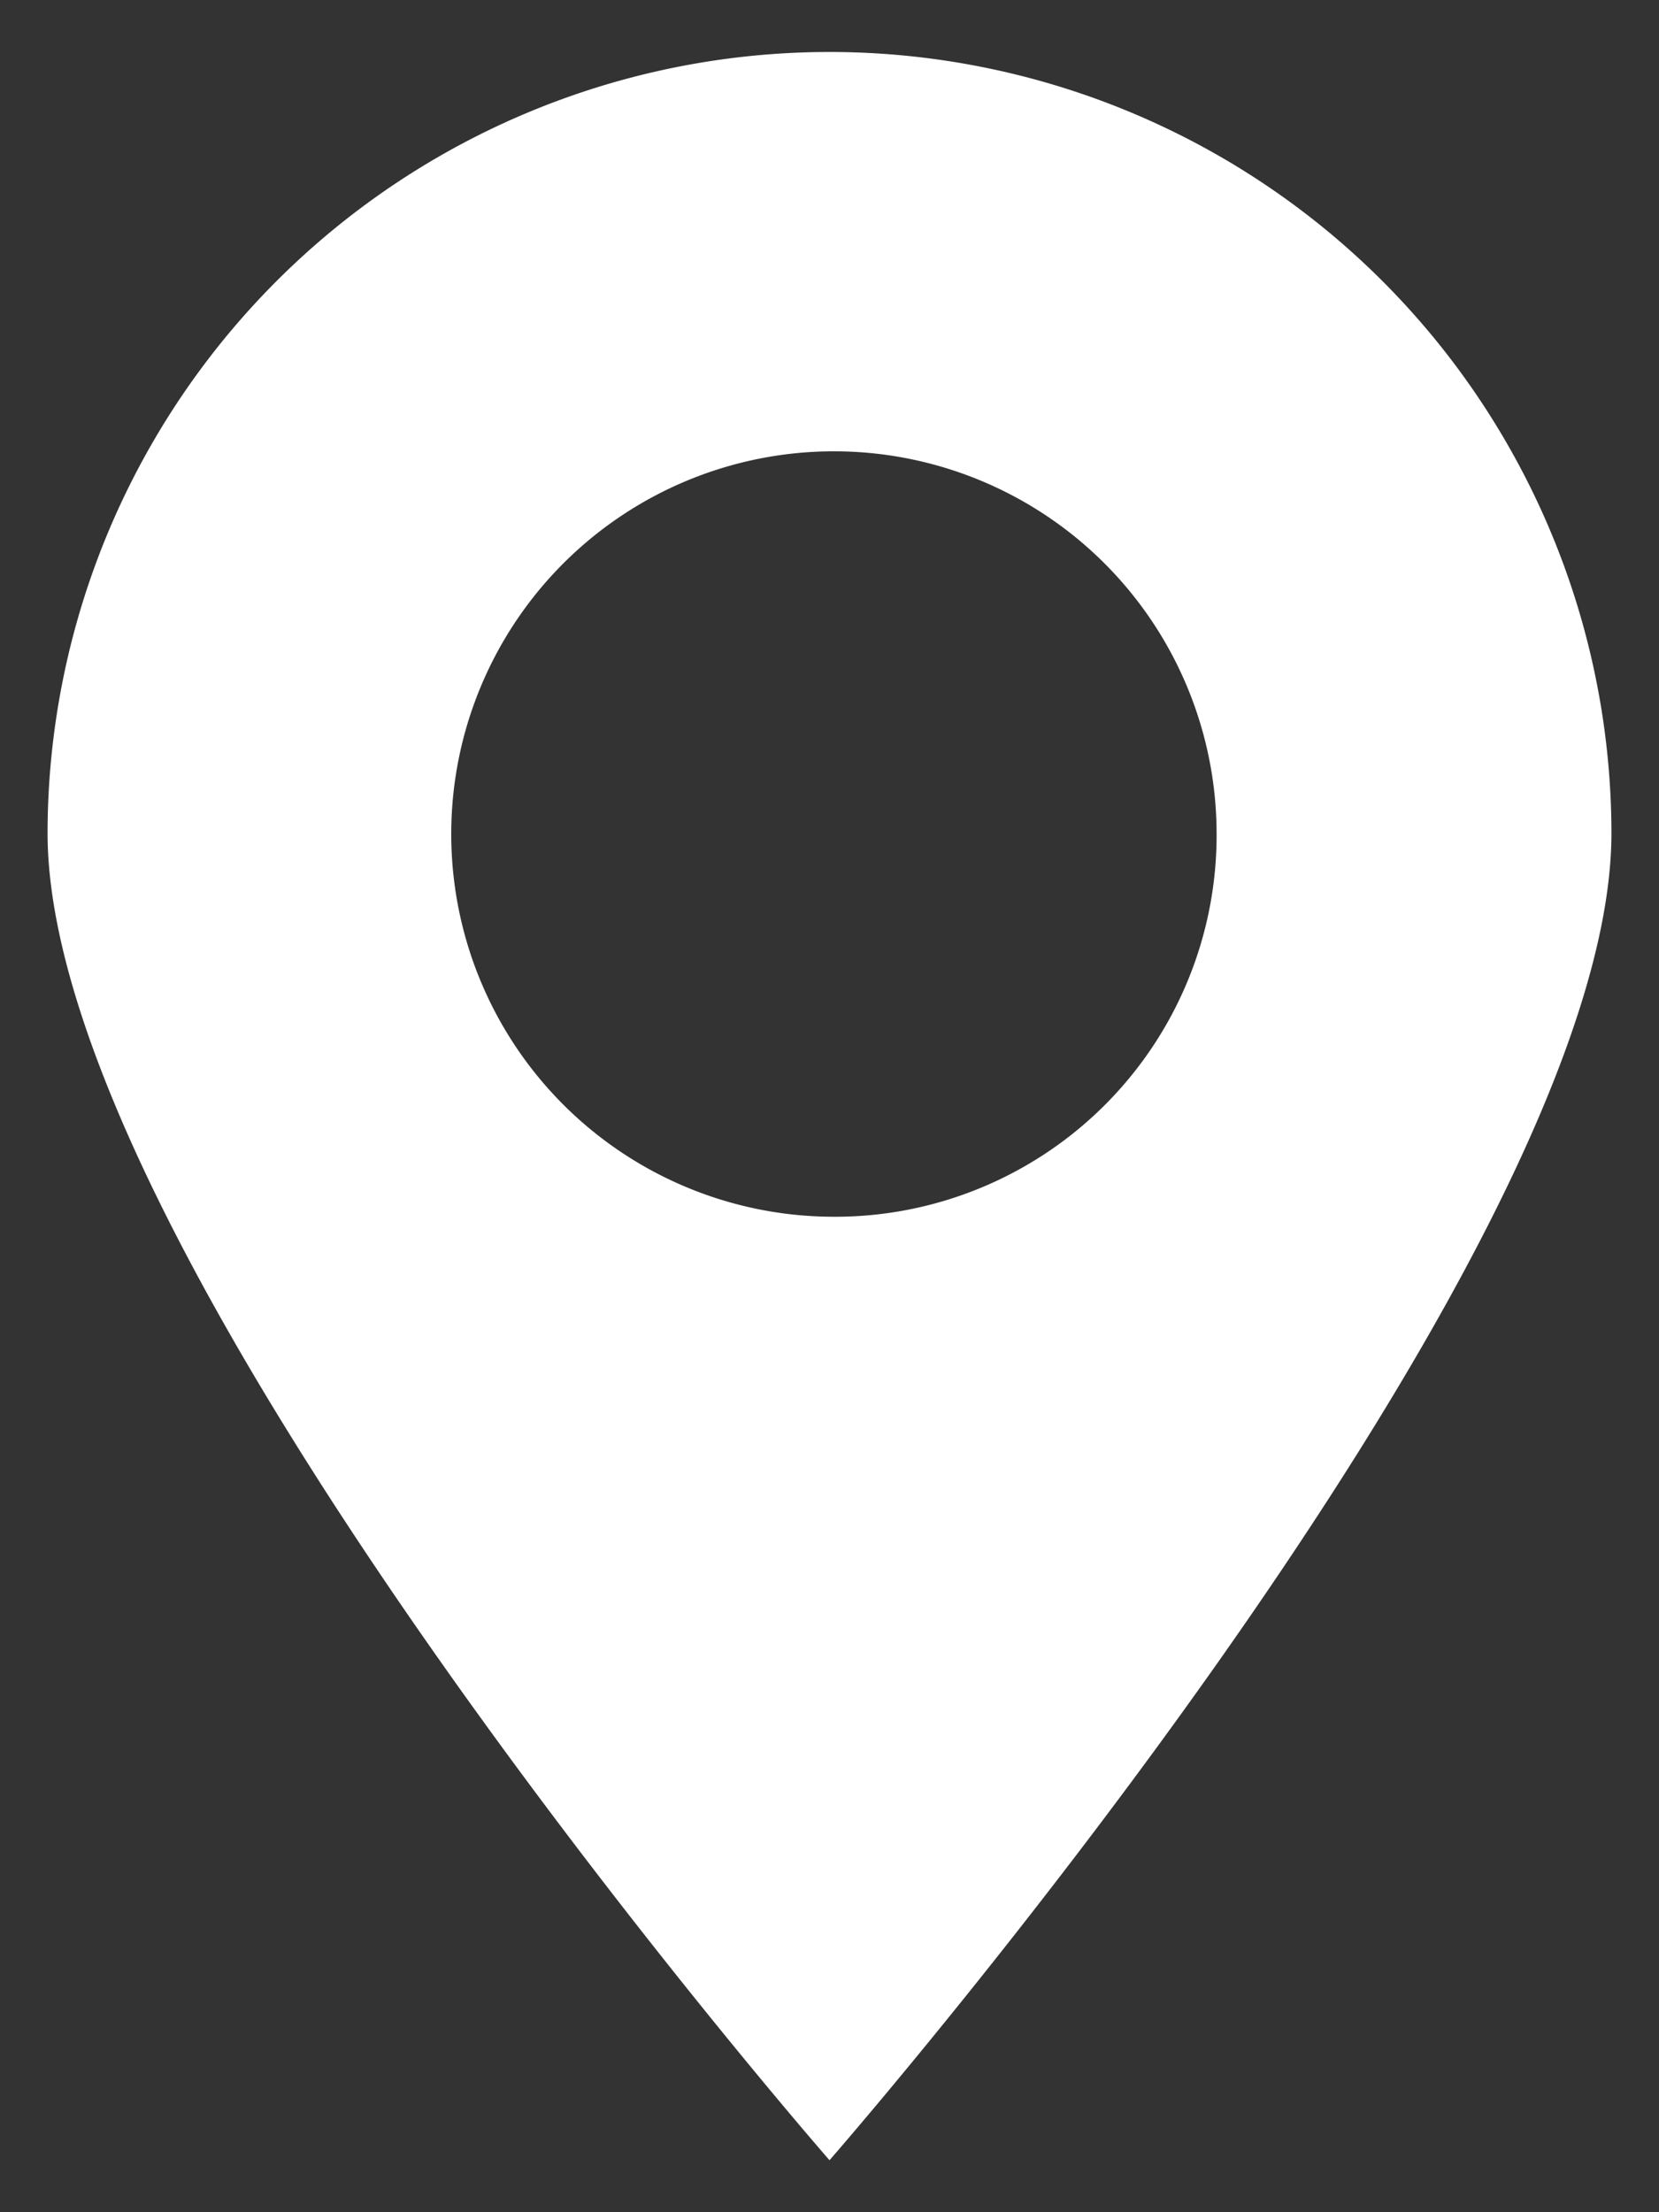 <svg xmlns="http://www.w3.org/2000/svg" width="15" height="20" viewBox="0 0 15 20">
  <rect x="0" y="0" width="15" height="20" fill="#333333" stroke="none"/>
  <g>
    <path d="M7.5.47A7.07,7.07,0,0,0,.43,7.53c0,3.91,7.07,12,7.07,12s7.07-8.09,7.07-12A7.07,7.07,0,0,0,7.5.47ZM7.5,11A3.46,3.46,0,1,1,11,7.53,3.45,3.45,0,0,1,7.5,11Z" style="fill: #fff"/>
    <rect width="15" height="20" style="fill: none"/>
  </g>
</svg>
